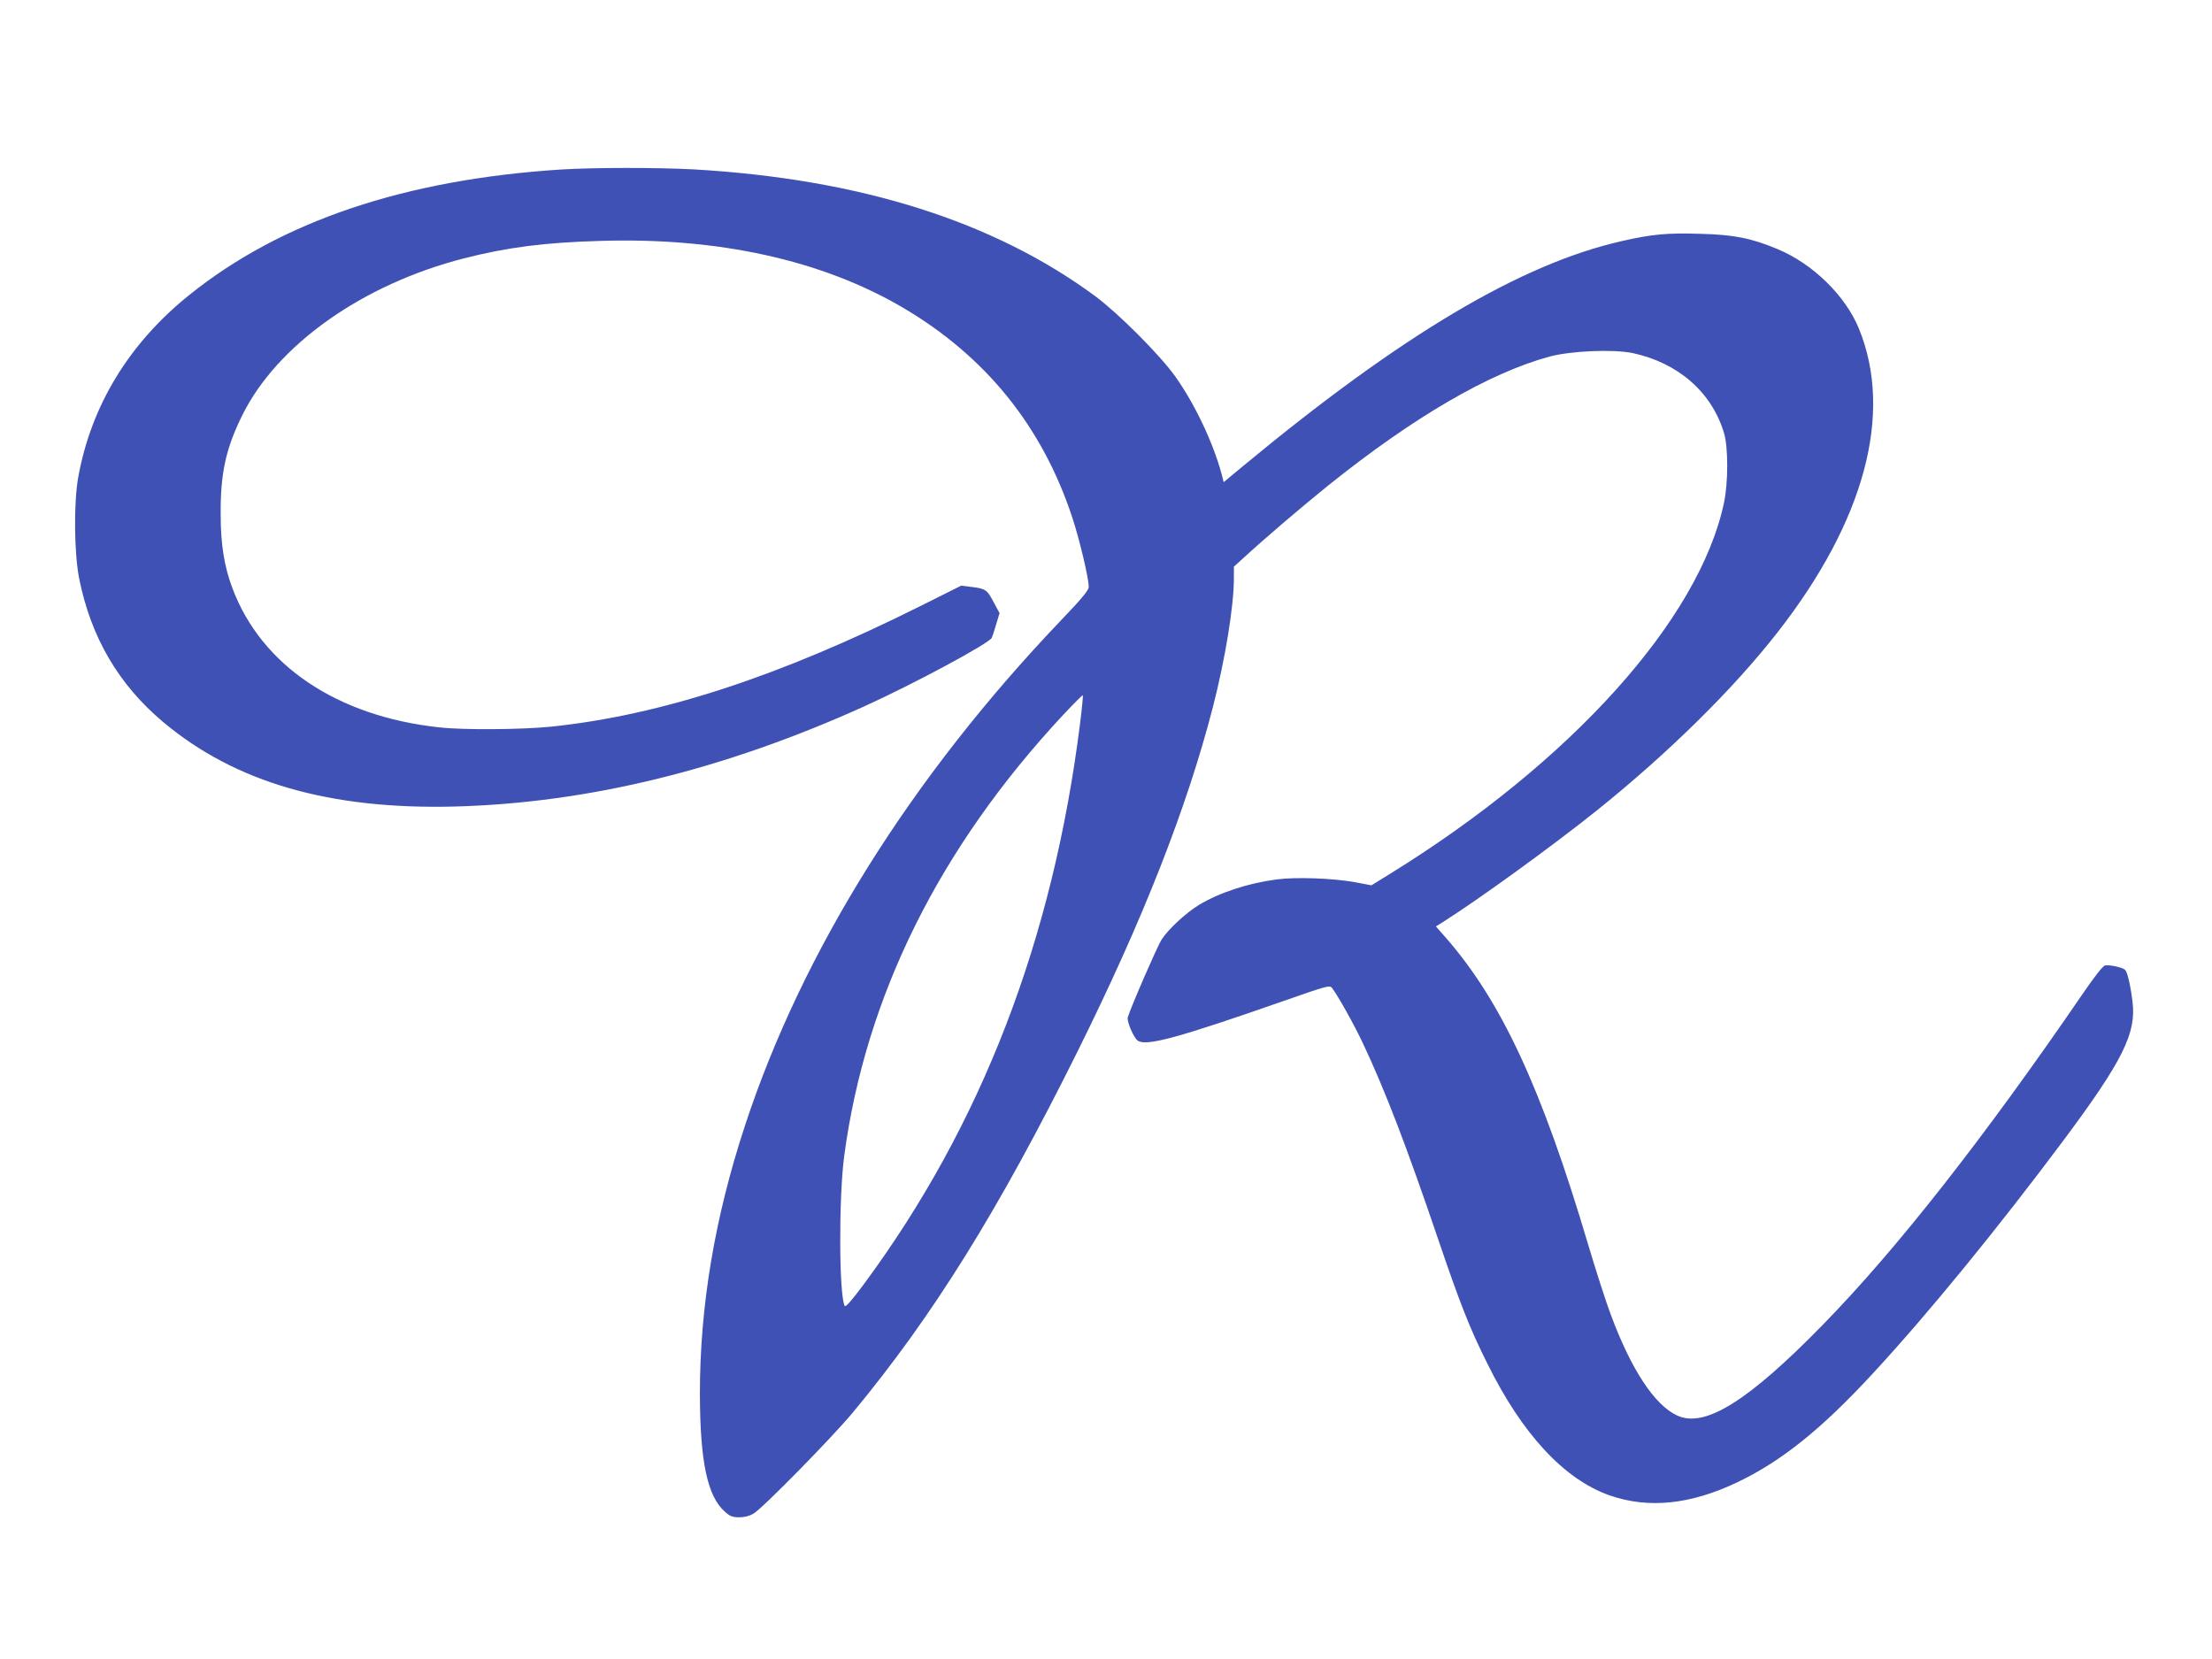 <?xml version="1.0" standalone="no"?>
<!DOCTYPE svg PUBLIC "-//W3C//DTD SVG 20010904//EN"
 "http://www.w3.org/TR/2001/REC-SVG-20010904/DTD/svg10.dtd">
<svg version="1.0" xmlns="http://www.w3.org/2000/svg"
 width="1280pt" height="960pt" viewBox="0 0 1280 960"
 preserveAspectRatio="xMidYMid meet">
<g transform="translate(0,960) scale(0.1,-0.1)"
fill="#3f51b5" stroke="none">
<path d="M3245 8619 c-904 -58 -1621 -300 -2151 -727 -347 -279 -566 -638
-641 -1052 -27 -148 -24 -441 5 -587 68 -341 228 -614 486 -831 417 -350 964
-508 1691 -489 770 21 1555 213 2365 579 289 131 722 364 739 397 4 9 16 45
26 80 l19 63 -35 65 c-37 71 -46 77 -130 87 l-57 7 -238 -119 c-815 -407
-1500 -631 -2136 -697 -170 -17 -505 -20 -646 -4 -592 64 -1029 358 -1197 805
-47 124 -68 254 -68 424 -2 239 29 383 124 575 201 409 697 760 1284 910 250
64 468 92 790 101 682 21 1279 -111 1746 -384 481 -282 810 -688 984 -1217 42
-127 95 -350 95 -401 0 -19 -38 -66 -159 -192 -868 -909 -1498 -1916 -1829
-2922 -176 -534 -262 -1047 -262 -1555 1 -392 43 -594 145 -683 29 -26 44 -32
83 -32 30 0 60 8 82 21 55 33 454 440 574 584 463 558 844 1170 1301 2090 381
767 633 1410 784 1995 71 277 121 582 121 743 l0 68 53 48 c128 118 335 294
492 421 496 398 933 652 1283 747 126 33 366 43 479 20 263 -56 458 -226 529
-462 25 -82 25 -287 0 -405 -144 -676 -884 -1498 -1930 -2145 l-110 -68 -95
18 c-125 23 -343 31 -454 16 -167 -22 -333 -77 -450 -148 -75 -46 -177 -140
-216 -201 -25 -40 -175 -384 -195 -449 -7 -22 35 -120 58 -135 50 -34 238 18
856 234 240 84 255 88 268 71 35 -46 130 -216 179 -321 127 -269 253 -597 433
-1127 130 -382 184 -520 287 -726 201 -407 443 -668 704 -761 226 -80 472 -55
745 76 255 122 486 308 783 630 319 345 720 836 1103 1349 342 459 421 619
398 801 -13 103 -30 173 -44 185 -17 14 -93 30 -116 24 -12 -3 -65 -71 -127
-162 -571 -834 -1078 -1481 -1508 -1920 -431 -441 -681 -596 -840 -522 -130
60 -265 264 -383 581 -28 74 -87 257 -131 405 -270 910 -504 1414 -829 1784
l-53 60 43 27 c203 128 643 447 893 648 413 332 786 700 1041 1027 504 644
671 1267 471 1757 -78 191 -267 376 -472 461 -151 63 -251 83 -446 88 -190 6
-279 -2 -454 -42 -584 -132 -1277 -544 -2192 -1302 l-112 -93 -11 43 c-48 181
-154 406 -268 567 -88 124 -327 364 -464 466 -588 434 -1363 679 -2327 734
-210 11 -573 11 -766 -1z m3005 -3205 c-157 -1252 -570 -2323 -1249 -3242 -71
-96 -108 -138 -113 -129 -33 60 -35 626 -3 867 123 924 551 1785 1267 2553 61
65 112 116 114 114 2 -2 -5 -75 -16 -163z"/>
</g>
</svg>
